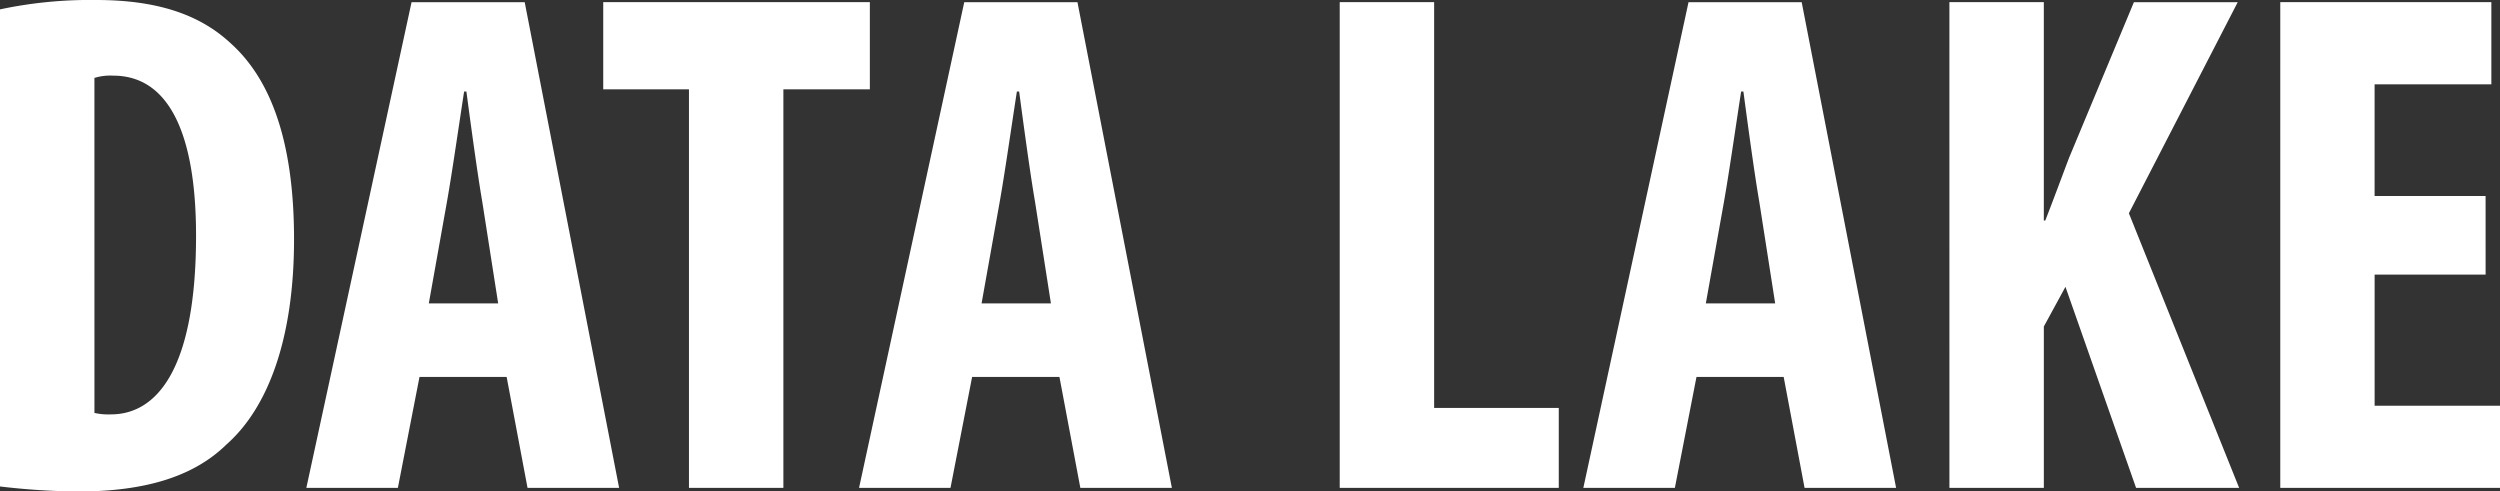 <svg xmlns="http://www.w3.org/2000/svg" width="110.148" height="21.655" viewBox="0 0 110.148 21.655"><rect x="0" y="0" width="110.148" height="21.655" fill="#333333" stroke="none"/><path d="M-30.978,9.247a30.971,30.971,0,0,0,3.429.222c2.985,0,5.112-.667,6.541-2.064,1.873-1.651,2.985-4.731,2.985-9.049,0-4.16-.953-6.985-2.794-8.637-1.365-1.27-3.239-1.905-5.938-1.905a19.126,19.126,0,0,0-4.223.413Zm4.16-18a2.36,2.36,0,0,1,.826-.1c2.508,0,3.652,2.667,3.652,7.049,0,5.906-1.746,7.875-3.747,7.875a2.724,2.724,0,0,1-.73-.064ZM-8.656,4.42l.921,4.89H-3.7l-4.16-21.4h-4.985l-4.636,21.4h4.033l.953-4.89Zm-3.429-3.239.794-4.445c.222-1.238.54-3.461.762-4.89h.1c.191,1.429.476,3.556.7,4.858l.7,4.477ZM-.623,9.31h4.16V-8.249h3.81v-3.842H-4.4v3.842H-.623ZM15.7,4.42l.921,4.89h4.033l-4.16-21.4H11.506L6.871,9.31H10.9l.953-4.89ZM12.269,1.182l.794-4.445c.222-1.238.54-3.461.762-4.89h.1c.191,1.429.476,3.556.7,4.858l.7,4.477ZM28.049,9.31H37.7V5.786H32.209V-12.091h-4.16ZM47.609,4.42l.921,4.89h4.033l-4.16-21.4H43.417L38.782,9.31h4.033l.953-4.89ZM44.179,1.182l.794-4.445c.222-1.238.54-3.461.762-4.89h.1c.191,1.429.476,3.556.7,4.858l.7,4.477ZM54.912,9.31h4.16V2.2L60.024.451,63.136,9.31h4.541l-4.858-12.1,4.795-9.3H63.04L60.183-5.232c-.349.921-.7,1.873-1.048,2.762h-.064v-9.621h-4.16ZM78.535-3.549h-4.89V-8.471h5.144v-3.62h-9.3V9.31H79.17V5.69H73.646V-.088h4.89Z" transform="translate(30.978 12.186)" fill="#fff"/></svg>